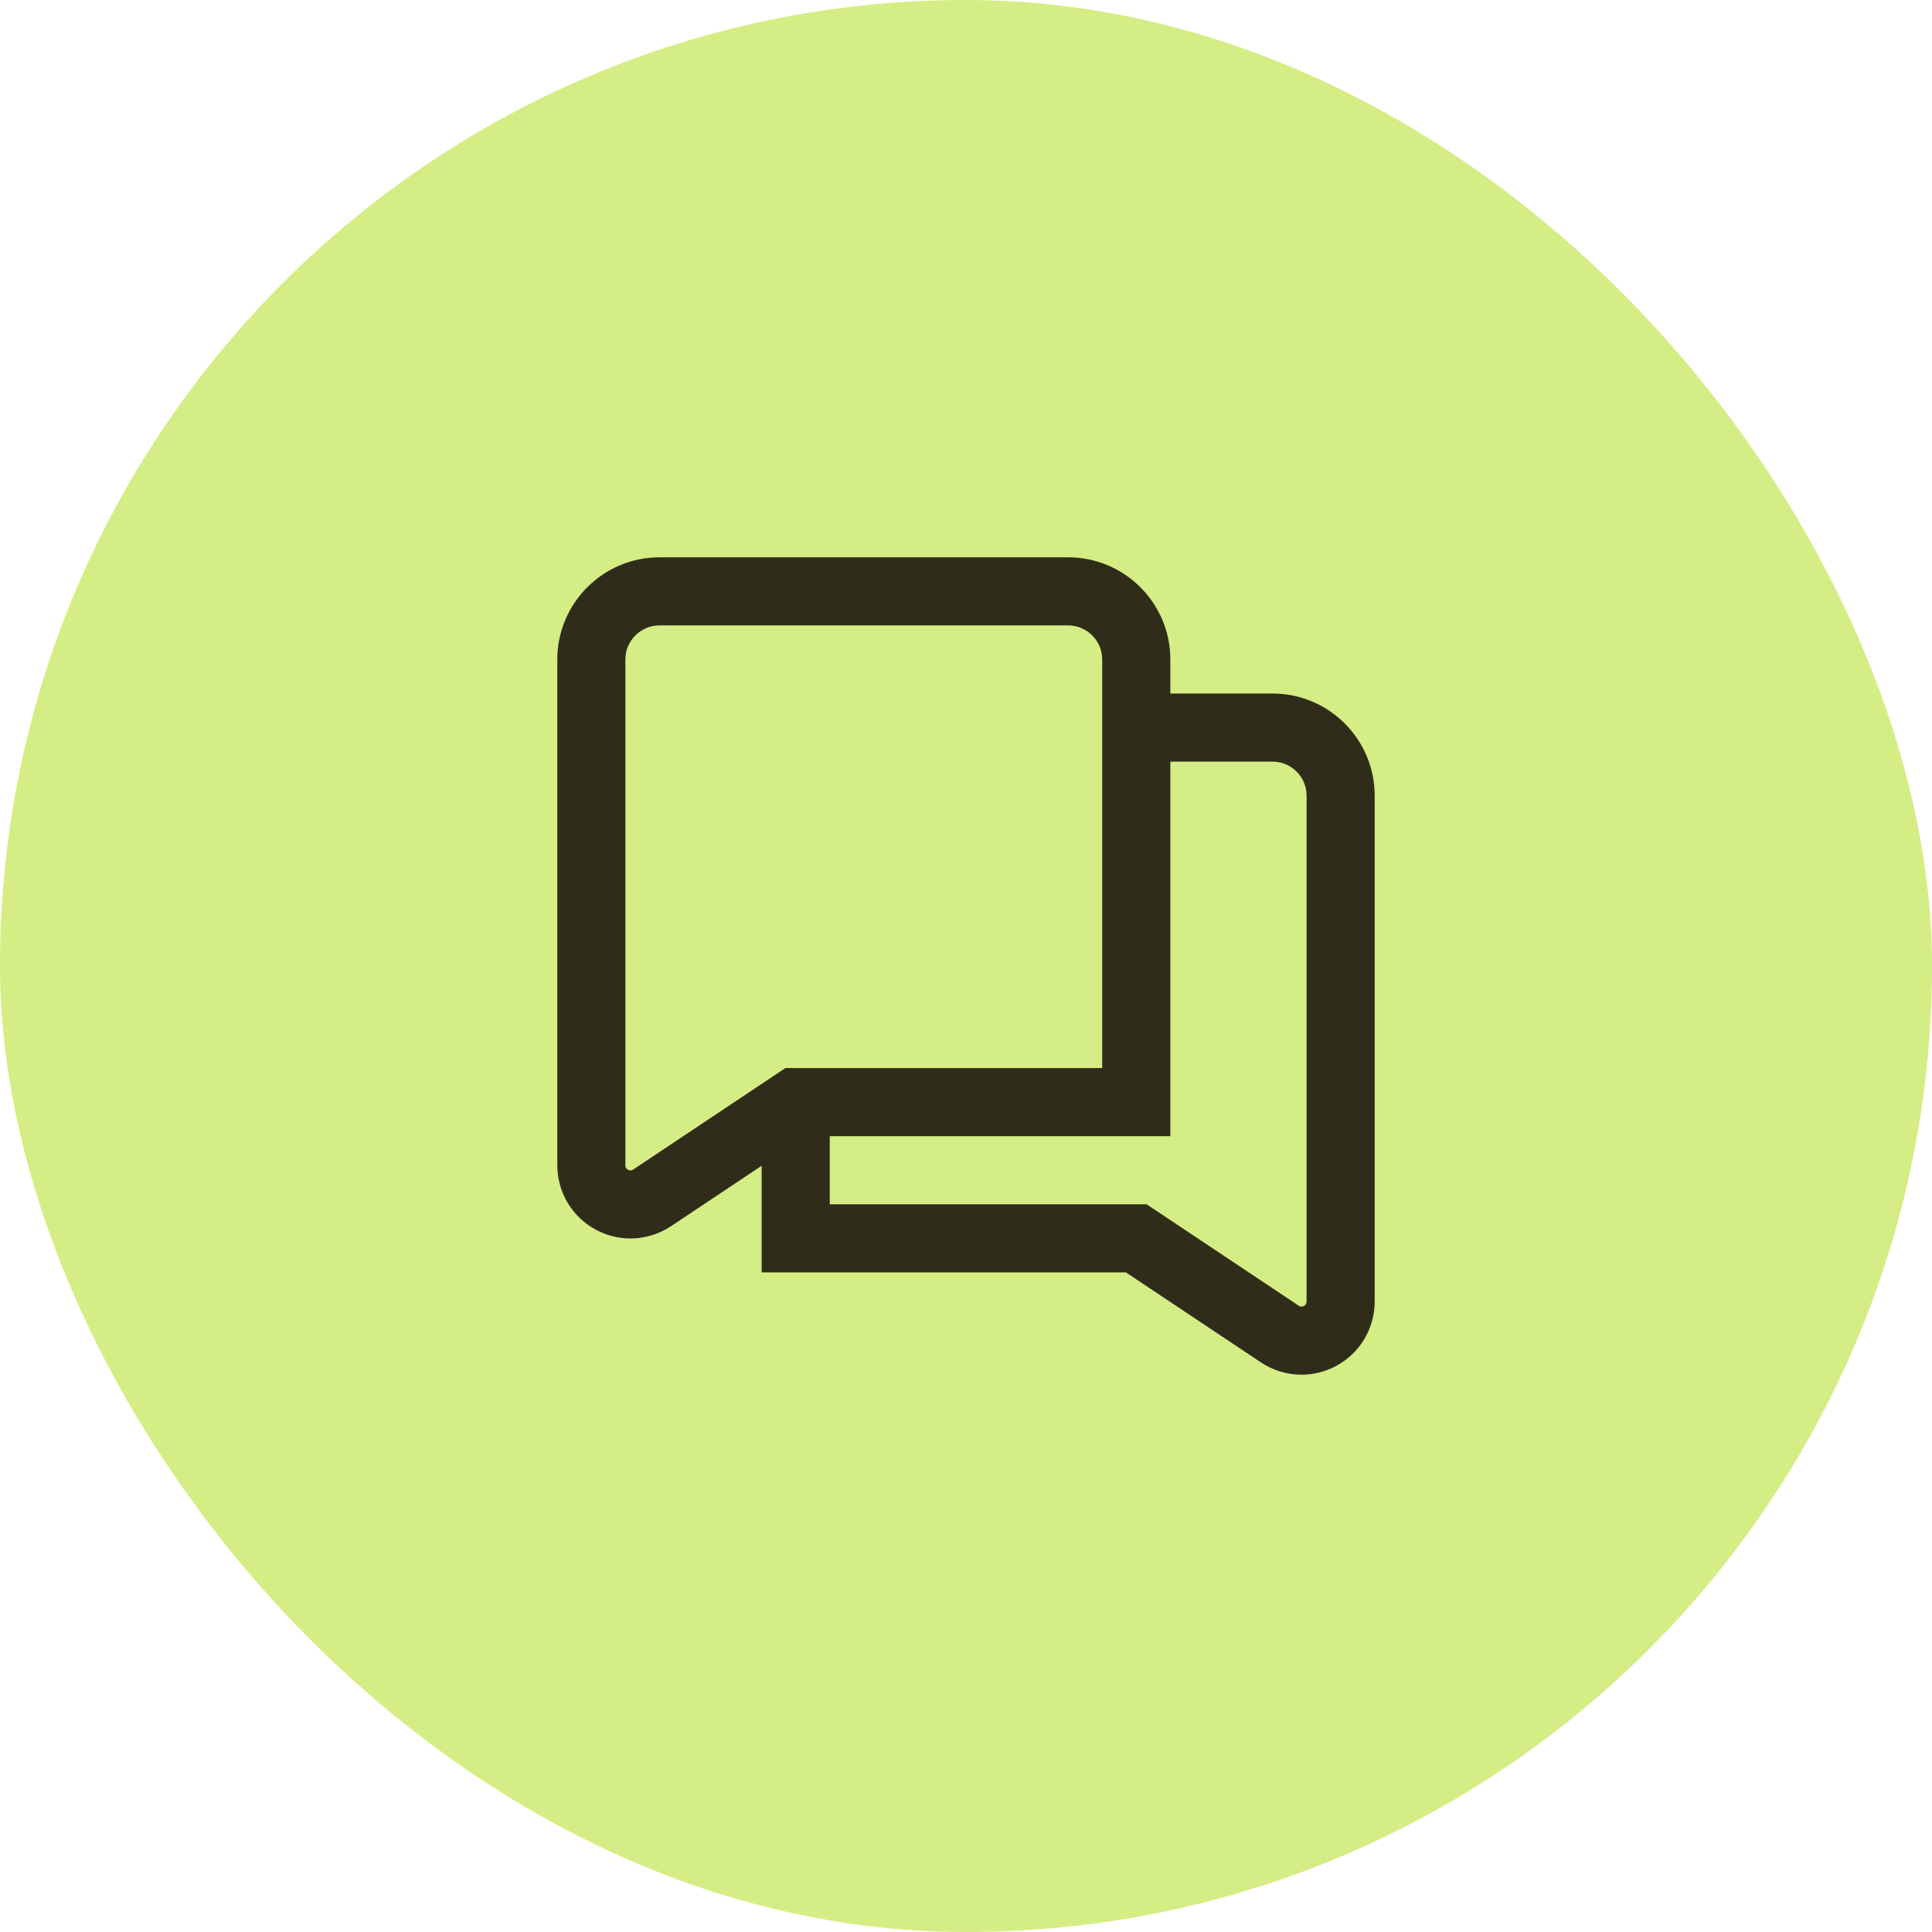 <?xml version="1.0" encoding="UTF-8"?> <svg xmlns="http://www.w3.org/2000/svg" width="130" height="130" viewBox="0 0 130 130" fill="none"><rect width="130" height="130" rx="65" fill="#D5ED85"></rect><path d="M85.625 46.665H78.75V44.374C78.75 40.584 75.665 37.5 71.875 37.5H44.375C40.585 37.5 37.5 40.584 37.5 44.374V78.409C37.5 80.228 38.497 81.891 40.099 82.748C40.828 83.14 41.627 83.333 42.425 83.333C43.378 83.333 44.329 83.055 45.152 82.508L51.25 78.443V85.617H75.764L84.848 91.673C85.673 92.223 86.622 92.5 87.575 92.5C88.373 92.5 89.17 92.305 89.901 91.913C91.505 91.056 92.5 89.393 92.5 87.574V53.539C92.5 49.749 89.415 46.665 85.625 46.665ZM42.61 78.695C42.567 78.722 42.438 78.805 42.262 78.711C42.081 78.615 42.081 78.461 42.081 78.411V44.374C42.081 43.109 43.11 42.083 44.373 42.083H71.873C73.135 42.083 74.164 43.109 74.164 44.374V71.869H52.847L42.61 78.695ZM87.917 87.576C87.917 87.624 87.917 87.78 87.736 87.876C87.555 87.97 87.431 87.888 87.39 87.86L77.153 81.034H55.833V76.452H78.75V51.248H85.625C86.888 51.248 87.917 52.274 87.917 53.539V87.576Z" fill="#2F2D1A"></path></svg> 